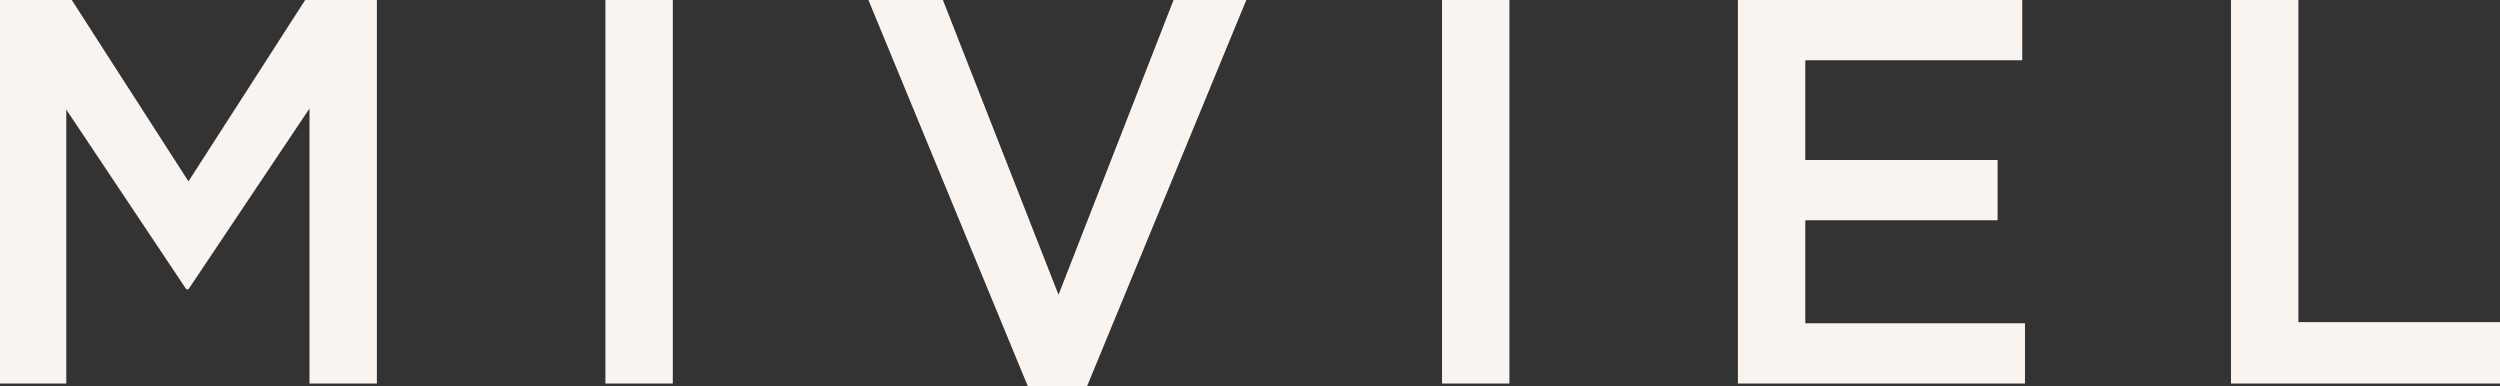 <svg xmlns="http://www.w3.org/2000/svg" width="97.086" height="15" viewBox="0 0 97.086 15">
  <rect x="0" y="0" width="97.086" height="15" fill="#333333" stroke="none"/>
  <path id="Pfad_1" data-name="Pfad 1" d="M11.851,0,7.319,7.043,2.787,0H0V14.894H2.574V4.255l4.66,6.979h.085l4.7-7.021V14.894h2.617V0Zm11.66,14.894h2.617V0H23.511ZM45.575,0,41.107,11.447,36.617,0H33.724l6.191,15h2.3L48.4,0ZM56,14.894h2.617V0H56ZM67.49,0V14.894H78.639v-2.34H70.107v-4h7.468V6.213H70.107V2.34h8.426V0ZM86.639,0V14.894H97.086V12.511h-7.83V0Z" fill="#faf4f0"/>
</svg>
